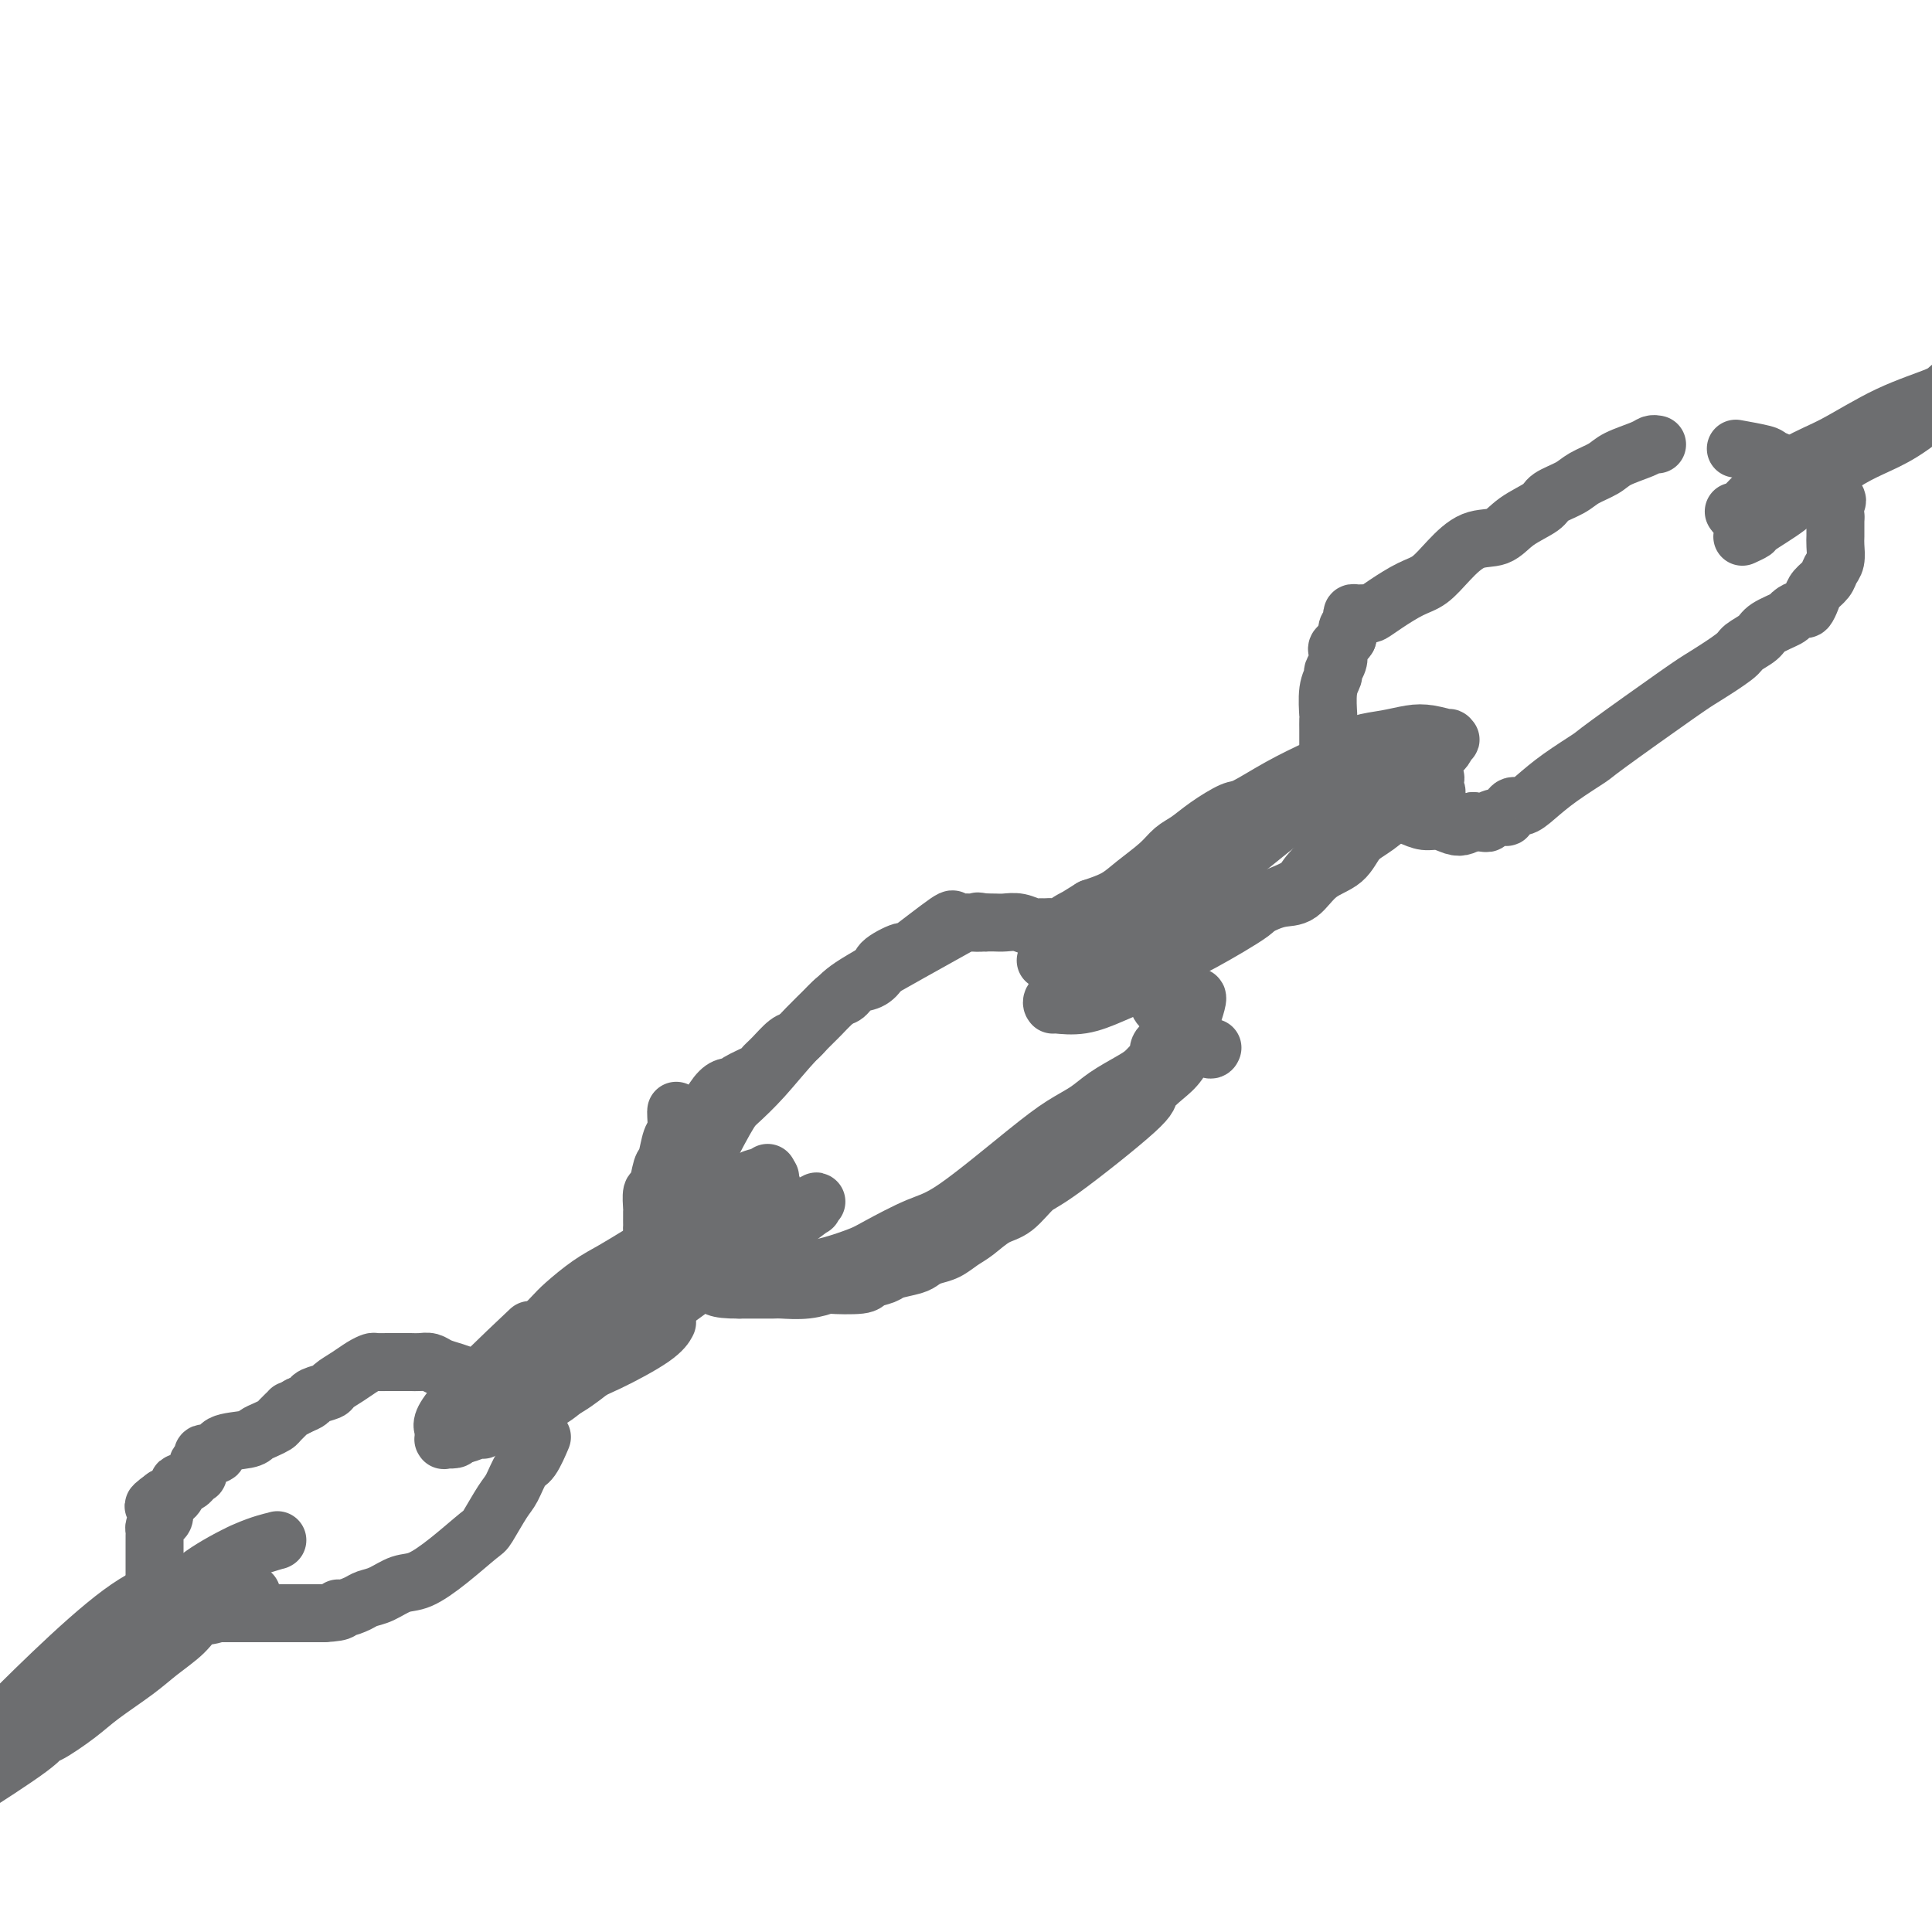 <svg viewBox='0 0 400 400' version='1.1' xmlns='http://www.w3.org/2000/svg' xmlns:xlink='http://www.w3.org/1999/xlink'><g fill='none' stroke='#6D6E70' stroke-width='12' stroke-linecap='round' stroke-linejoin='round'><path d='M343,92c-0.024,-0.005 -0.048,-0.009 0,0c0.048,0.009 0.166,0.033 0,0c-0.166,-0.033 -0.618,-0.122 -1,0c-0.382,0.122 -0.695,0.455 -2,1c-1.305,0.545 -3.604,1.301 -5,2c-1.396,0.699 -1.890,1.341 -3,2c-1.110,0.659 -2.835,1.334 -4,2c-1.165,0.666 -1.770,1.324 -3,2c-1.230,0.676 -3.087,1.369 -4,2c-0.913,0.631 -0.883,1.200 -2,2c-1.117,0.800 -3.379,1.832 -5,3c-1.621,1.168 -2.599,2.472 -4,3c-1.401,0.528 -3.225,0.280 -5,1c-1.775,0.720 -3.502,2.407 -5,4c-1.498,1.593 -2.768,3.092 -4,4c-1.232,0.908 -2.428,1.224 -4,2c-1.572,0.776 -3.521,2.011 -5,3c-1.479,0.989 -2.488,1.732 -3,2c-0.512,0.268 -0.529,0.061 -1,0c-0.471,-0.061 -1.398,0.024 -2,0c-0.602,-0.024 -0.880,-0.158 -1,0c-0.120,0.158 -0.084,0.609 0,1c0.084,0.391 0.215,0.721 0,1c-0.215,0.279 -0.776,0.508 -1,1c-0.224,0.492 -0.112,1.246 0,2'/><path d='M279,132c-0.758,1.190 -1.652,1.666 -2,2c-0.348,0.334 -0.150,0.527 0,1c0.150,0.473 0.250,1.227 0,2c-0.250,0.773 -0.852,1.564 -1,2c-0.148,0.436 0.156,0.516 0,1c-0.156,0.484 -0.774,1.372 -1,3c-0.226,1.628 -0.061,3.995 0,5c0.061,1.005 0.016,0.650 0,1c-0.016,0.350 -0.004,1.407 0,2c0.004,0.593 0.001,0.722 0,1c-0.001,0.278 -0.002,0.706 0,1c0.002,0.294 0.005,0.455 0,1c-0.005,0.545 -0.017,1.473 0,2c0.017,0.527 0.063,0.651 0,1c-0.063,0.349 -0.234,0.922 0,1c0.234,0.078 0.874,-0.340 1,0c0.126,0.340 -0.262,1.439 0,2c0.262,0.561 1.175,0.584 2,1c0.825,0.416 1.561,1.225 2,2c0.439,0.775 0.582,1.517 1,2c0.418,0.483 1.112,0.708 2,1c0.888,0.292 1.970,0.652 3,1c1.030,0.348 2.009,0.685 3,1c0.991,0.315 1.995,0.607 3,1c1.005,0.393 2.012,0.887 3,1c0.988,0.113 1.955,-0.155 3,0c1.045,0.155 2.166,0.734 3,1c0.834,0.266 1.381,0.219 2,0c0.619,-0.219 1.309,-0.609 2,-1'/><path d='M305,170c3.914,0.689 2.700,0.410 3,0c0.300,-0.410 2.112,-0.952 3,-1c0.888,-0.048 0.850,0.396 1,0c0.150,-0.396 0.489,-1.634 1,-2c0.511,-0.366 1.193,0.138 2,0c0.807,-0.138 1.739,-0.919 3,-2c1.261,-1.081 2.851,-2.462 5,-4c2.149,-1.538 4.856,-3.235 6,-4c1.144,-0.765 0.724,-0.600 4,-3c3.276,-2.400 10.247,-7.367 14,-10c3.753,-2.633 4.287,-2.932 6,-4c1.713,-1.068 4.603,-2.906 6,-4c1.397,-1.094 1.301,-1.445 2,-2c0.699,-0.555 2.194,-1.316 3,-2c0.806,-0.684 0.923,-1.292 2,-2c1.077,-0.708 3.115,-1.516 4,-2c0.885,-0.484 0.617,-0.643 1,-1c0.383,-0.357 1.416,-0.910 2,-1c0.584,-0.090 0.720,0.285 1,0c0.280,-0.285 0.706,-1.230 1,-2c0.294,-0.770 0.457,-1.365 1,-2c0.543,-0.635 1.466,-1.311 2,-2c0.534,-0.689 0.679,-1.392 1,-2c0.321,-0.608 0.818,-1.122 1,-2c0.182,-0.878 0.049,-2.122 0,-3c-0.049,-0.878 -0.013,-1.390 0,-2c0.013,-0.610 0.004,-1.317 0,-2c-0.004,-0.683 -0.002,-1.341 0,-2'/><path d='M380,107c-0.053,-2.070 -0.186,-2.743 0,-3c0.186,-0.257 0.692,-0.096 0,-1c-0.692,-0.904 -2.582,-2.873 -4,-4c-1.418,-1.127 -2.363,-1.413 -4,-2c-1.637,-0.587 -3.964,-1.477 -5,-2c-1.036,-0.523 -0.779,-0.679 -2,-1c-1.221,-0.321 -3.920,-0.806 -5,-1c-1.080,-0.194 -0.540,-0.097 0,0'/><path d='M298,153c-0.063,0.002 -0.126,0.003 0,0c0.126,-0.003 0.442,-0.012 0,0c-0.442,0.012 -1.643,0.045 -3,0c-1.357,-0.045 -2.872,-0.168 -4,0c-1.128,0.168 -1.871,0.626 -3,1c-1.129,0.374 -2.644,0.663 -4,1c-1.356,0.337 -2.552,0.722 -3,1c-0.448,0.278 -0.149,0.449 -1,1c-0.851,0.551 -2.853,1.482 -4,2c-1.147,0.518 -1.441,0.623 -2,1c-0.559,0.377 -1.384,1.027 -3,2c-1.616,0.973 -4.023,2.268 -6,3c-1.977,0.732 -3.522,0.899 -5,2c-1.478,1.101 -2.887,3.134 -5,5c-2.113,1.866 -4.930,3.564 -7,5c-2.070,1.436 -3.392,2.609 -5,4c-1.608,1.391 -3.503,3.002 -5,4c-1.497,0.998 -2.595,1.385 -4,2c-1.405,0.615 -3.117,1.457 -4,2c-0.883,0.543 -0.938,0.786 -1,1c-0.062,0.214 -0.133,0.400 -1,1c-0.867,0.600 -2.531,1.614 -3,2c-0.469,0.386 0.258,0.142 0,0c-0.258,-0.142 -1.502,-0.184 -2,0c-0.498,0.184 -0.249,0.592 0,1'/><path d='M223,194c-5.724,4.578 -1.534,2.522 0,2c1.534,-0.522 0.411,0.491 0,1c-0.411,0.509 -0.110,0.515 0,1c0.110,0.485 0.030,1.450 0,2c-0.030,0.550 -0.009,0.683 0,1c0.009,0.317 0.008,0.816 0,1c-0.008,0.184 -0.022,0.053 0,0c0.022,-0.053 0.080,-0.028 0,0c-0.080,0.028 -0.297,0.061 0,0c0.297,-0.061 1.108,-0.214 2,0c0.892,0.214 1.866,0.797 3,1c1.134,0.203 2.427,0.028 3,0c0.573,-0.028 0.425,0.093 1,0c0.575,-0.093 1.873,-0.398 3,-1c1.127,-0.602 2.082,-1.501 3,-2c0.918,-0.499 1.798,-0.598 3,-1c1.202,-0.402 2.726,-1.106 4,-2c1.274,-0.894 2.297,-1.977 4,-3c1.703,-1.023 4.085,-1.986 6,-3c1.915,-1.014 3.363,-2.080 5,-3c1.637,-0.920 3.463,-1.696 5,-2c1.537,-0.304 2.787,-0.138 4,-1c1.213,-0.862 2.391,-2.753 4,-4c1.609,-1.247 3.649,-1.850 5,-3c1.351,-1.150 2.014,-2.847 3,-4c0.986,-1.153 2.295,-1.763 4,-3c1.705,-1.237 3.805,-3.102 5,-4c1.195,-0.898 1.484,-0.828 2,-1c0.516,-0.172 1.258,-0.586 2,-1'/><path d='M294,165c4.547,-2.985 3.415,-0.446 3,0c-0.415,0.446 -0.112,-1.201 0,-2c0.112,-0.799 0.032,-0.749 0,-1c-0.032,-0.251 -0.016,-0.802 0,-1c0.016,-0.198 0.030,-0.043 0,0c-0.030,0.043 -0.106,-0.025 0,0c0.106,0.025 0.394,0.142 0,0c-0.394,-0.142 -1.471,-0.544 -2,-1c-0.529,-0.456 -0.509,-0.965 -3,-1c-2.491,-0.035 -7.491,0.405 -10,1c-2.509,0.595 -2.527,1.345 -3,2c-0.473,0.655 -1.402,1.213 -3,2c-1.598,0.787 -3.865,1.802 -6,3c-2.135,1.198 -4.139,2.579 -6,4c-1.861,1.421 -3.581,2.880 -5,4c-1.419,1.120 -2.539,1.900 -4,3c-1.461,1.100 -3.263,2.522 -5,4c-1.737,1.478 -3.408,3.014 -5,4c-1.592,0.986 -3.106,1.422 -4,2c-0.894,0.578 -1.167,1.299 -2,2c-0.833,0.701 -2.224,1.381 -3,2c-0.776,0.619 -0.936,1.177 -2,2c-1.064,0.823 -3.032,1.912 -5,3'/><path d='M229,197c-8.345,5.710 -2.709,1.485 -1,0c1.709,-1.485 -0.509,-0.230 -2,1c-1.491,1.230 -2.254,2.437 -3,3c-0.746,0.563 -1.475,0.483 -2,1c-0.525,0.517 -0.844,1.631 -1,2c-0.156,0.369 -0.147,-0.006 0,0c0.147,0.006 0.432,0.394 0,1c-0.432,0.606 -1.580,1.430 -2,2c-0.420,0.570 -0.113,0.886 0,1c0.113,0.114 0.031,0.025 0,0c-0.031,-0.025 -0.011,0.015 0,0c0.011,-0.015 0.015,-0.085 1,0c0.985,0.085 2.952,0.325 5,0c2.048,-0.325 4.175,-1.213 6,-2c1.825,-0.787 3.346,-1.472 5,-2c1.654,-0.528 3.442,-0.899 5,-2c1.558,-1.101 2.887,-2.931 4,-4c1.113,-1.069 2.011,-1.376 5,-3c2.989,-1.624 8.070,-4.566 10,-6c1.930,-1.434 0.709,-1.360 2,-2c1.291,-0.640 5.095,-1.995 7,-3c1.905,-1.005 1.913,-1.661 3,-3c1.087,-1.339 3.254,-3.360 5,-5c1.746,-1.640 3.070,-2.897 4,-4c0.930,-1.103 1.465,-2.051 2,-3'/><path d='M282,169c3.947,-3.924 6.815,-6.233 8,-7c1.185,-0.767 0.689,0.008 1,0c0.311,-0.008 1.431,-0.799 2,-1c0.569,-0.201 0.587,0.187 1,0c0.413,-0.187 1.220,-0.950 2,-2c0.780,-1.050 1.533,-2.385 2,-3c0.467,-0.615 0.649,-0.508 1,-1c0.351,-0.492 0.871,-1.583 1,-2c0.129,-0.417 -0.134,-0.161 0,0c0.134,0.161 0.664,0.228 0,0c-0.664,-0.228 -2.521,-0.749 -4,-1c-1.479,-0.251 -2.581,-0.231 -4,0c-1.419,0.231 -3.157,0.672 -5,1c-1.843,0.328 -3.793,0.544 -5,1c-1.207,0.456 -1.672,1.153 -3,2c-1.328,0.847 -3.520,1.843 -6,3c-2.480,1.157 -5.248,2.474 -8,4c-2.752,1.526 -5.489,3.262 -7,4c-1.511,0.738 -1.795,0.479 -3,1c-1.205,0.521 -3.330,1.823 -5,3c-1.670,1.177 -2.886,2.230 -4,3c-1.114,0.770 -2.127,1.256 -3,2c-0.873,0.744 -1.605,1.746 -3,3c-1.395,1.254 -3.452,2.761 -5,4c-1.548,1.239 -2.585,2.211 -4,3c-1.415,0.789 -3.207,1.394 -5,2'/><path d='M226,188c-9.230,5.668 -4.305,2.839 -3,2c1.305,-0.839 -1.009,0.313 -2,1c-0.991,0.687 -0.658,0.909 -1,1c-0.342,0.091 -1.360,0.052 -2,0c-0.640,-0.052 -0.904,-0.117 -1,0c-0.096,0.117 -0.026,0.417 0,1c0.026,0.583 0.007,1.448 0,2c-0.007,0.552 -0.000,0.789 0,1c0.000,0.211 -0.005,0.395 0,1c0.005,0.605 0.020,1.632 0,2c-0.020,0.368 -0.076,0.076 0,0c0.076,-0.076 0.283,0.065 0,0c-0.283,-0.065 -1.055,-0.337 0,0c1.055,0.337 3.938,1.283 10,-1c6.062,-2.283 15.303,-7.795 19,-10c3.697,-2.205 1.848,-1.102 0,0'/><path d='M251,217c-0.001,0.002 -0.001,0.003 0,0c0.001,-0.003 0.004,-0.012 0,0c-0.004,0.012 -0.017,0.044 0,0c0.017,-0.044 0.062,-0.165 0,0c-0.062,0.165 -0.230,0.616 -1,0c-0.770,-0.616 -2.141,-2.301 -3,-3c-0.859,-0.699 -1.207,-0.414 -2,-1c-0.793,-0.586 -2.031,-2.043 -3,-3c-0.969,-0.957 -1.668,-1.413 -2,-2c-0.332,-0.587 -0.298,-1.306 -1,-2c-0.702,-0.694 -2.140,-1.365 -3,-2c-0.860,-0.635 -1.140,-1.235 -2,-2c-0.860,-0.765 -2.299,-1.695 -3,-2c-0.701,-0.305 -0.663,0.017 -1,0c-0.337,-0.017 -1.048,-0.371 -2,-1c-0.952,-0.629 -2.146,-1.531 -3,-2c-0.854,-0.469 -1.369,-0.503 -2,-1c-0.631,-0.497 -1.379,-1.458 -2,-2c-0.621,-0.542 -1.115,-0.667 -2,-1c-0.885,-0.333 -2.162,-0.874 -3,-1c-0.838,-0.126 -1.235,0.162 -2,0c-0.765,-0.162 -1.896,-0.775 -3,-1c-1.104,-0.225 -2.182,-0.060 -3,0c-0.818,0.060 -1.377,0.017 -2,0c-0.623,-0.017 -1.312,-0.009 -2,0'/><path d='M204,191c-2.753,-0.464 -1.136,-0.125 -1,0c0.136,0.125 -1.208,0.035 -2,0c-0.792,-0.035 -1.031,-0.016 -1,0c0.031,0.016 0.332,0.027 0,0c-0.332,-0.027 -1.297,-0.093 -2,0c-0.703,0.093 -1.145,0.346 -1,0c0.145,-0.346 0.877,-1.292 -1,0c-1.877,1.292 -6.364,4.823 -8,6c-1.636,1.177 -0.420,0.002 -1,0c-0.580,-0.002 -2.957,1.169 -4,2c-1.043,0.831 -0.754,1.320 -1,2c-0.246,0.680 -1.027,1.550 -2,2c-0.973,0.450 -2.137,0.480 -3,1c-0.863,0.520 -1.425,1.530 -2,2c-0.575,0.470 -1.164,0.400 -2,1c-0.836,0.600 -1.918,1.869 -3,3c-1.082,1.131 -2.164,2.124 -3,3c-0.836,0.876 -1.425,1.634 -2,2c-0.575,0.366 -1.135,0.339 -2,1c-0.865,0.661 -2.035,2.009 -3,3c-0.965,0.991 -1.725,1.624 -2,2c-0.275,0.376 -0.065,0.494 -1,1c-0.935,0.506 -3.015,1.400 -4,2c-0.985,0.600 -0.875,0.906 -1,1c-0.125,0.094 -0.484,-0.025 -1,0c-0.516,0.025 -1.190,0.192 -2,1c-0.810,0.808 -1.757,2.256 -2,3c-0.243,0.744 0.216,0.784 0,1c-0.216,0.216 -1.108,0.608 -2,1'/><path d='M140,230c-0.002,0.008 -0.003,0.016 0,0c0.003,-0.016 0.012,-0.057 0,0c-0.012,0.057 -0.045,0.211 0,1c0.045,0.789 0.167,2.212 0,3c-0.167,0.788 -0.623,0.940 -1,2c-0.377,1.060 -0.675,3.027 -1,4c-0.325,0.973 -0.675,0.953 -1,2c-0.325,1.047 -0.623,3.163 -1,4c-0.377,0.837 -0.833,0.396 -1,1c-0.167,0.604 -0.045,2.255 0,3c0.045,0.745 0.013,0.585 0,1c-0.013,0.415 -0.006,1.405 0,2c0.006,0.595 0.012,0.793 0,1c-0.012,0.207 -0.043,0.422 0,1c0.043,0.578 0.158,1.521 0,2c-0.158,0.479 -0.589,0.496 0,1c0.589,0.504 2.200,1.494 3,2c0.800,0.506 0.790,0.528 2,1c1.210,0.472 3.639,1.394 5,2c1.361,0.606 1.653,0.894 3,1c1.347,0.106 3.747,0.028 6,0c2.253,-0.028 4.358,-0.008 6,0c1.642,0.008 2.821,0.004 4,0'/><path d='M164,264c3.226,-0.194 3.293,-0.678 4,-1c0.707,-0.322 2.056,-0.480 4,-1c1.944,-0.520 4.482,-1.401 6,-2c1.518,-0.599 2.015,-0.916 4,-2c1.985,-1.084 5.458,-2.937 8,-4c2.542,-1.063 4.152,-1.337 8,-4c3.848,-2.663 9.933,-7.714 14,-11c4.067,-3.286 6.115,-4.805 8,-6c1.885,-1.195 3.608,-2.064 5,-3c1.392,-0.936 2.454,-1.937 4,-3c1.546,-1.063 3.575,-2.186 5,-3c1.425,-0.814 2.244,-1.319 3,-2c0.756,-0.681 1.448,-1.537 2,-2c0.552,-0.463 0.963,-0.532 1,-1c0.037,-0.468 -0.302,-1.333 0,-2c0.302,-0.667 1.244,-1.135 2,-2c0.756,-0.865 1.327,-2.127 2,-3c0.673,-0.873 1.448,-1.358 2,-2c0.552,-0.642 0.880,-1.440 1,-2c0.120,-0.560 0.032,-0.882 0,-1c-0.032,-0.118 -0.009,-0.032 0,0c0.009,0.032 0.002,0.009 0,0c-0.002,-0.009 -0.001,-0.002 0,0c0.001,0.002 0.000,0.001 0,0'/><path d='M247,207c1.614,-1.866 0.649,0.969 0,3c-0.649,2.031 -0.981,3.258 -1,4c-0.019,0.742 0.274,0.997 0,2c-0.274,1.003 -1.116,2.752 -2,4c-0.884,1.248 -1.810,1.995 -3,3c-1.190,1.005 -2.642,2.269 -3,3c-0.358,0.731 0.380,0.929 -3,4c-3.380,3.071 -10.876,9.015 -15,12c-4.124,2.985 -4.876,3.012 -6,4c-1.124,0.988 -2.622,2.937 -4,4c-1.378,1.063 -2.638,1.240 -4,2c-1.362,0.760 -2.827,2.101 -4,3c-1.173,0.899 -2.055,1.354 -3,2c-0.945,0.646 -1.952,1.482 -3,2c-1.048,0.518 -2.138,0.716 -3,1c-0.862,0.284 -1.496,0.653 -2,1c-0.504,0.347 -0.879,0.671 -2,1c-1.121,0.329 -2.988,0.663 -4,1c-1.012,0.337 -1.168,0.678 -2,1c-0.832,0.322 -2.338,0.626 -3,1c-0.662,0.374 -0.478,0.818 -2,1c-1.522,0.182 -4.748,0.101 -6,0c-1.252,-0.101 -0.530,-0.223 -1,0c-0.470,0.223 -2.131,0.792 -4,1c-1.869,0.208 -3.944,0.056 -5,0c-1.056,-0.056 -1.092,-0.015 -2,0c-0.908,0.015 -2.688,0.004 -4,0c-1.312,-0.004 -2.156,-0.002 -3,0'/><path d='M153,267c-5.261,0.051 -4.915,-0.820 -5,-1c-0.085,-0.180 -0.602,0.333 -1,0c-0.398,-0.333 -0.679,-1.512 -1,-2c-0.321,-0.488 -0.684,-0.285 -1,-1c-0.316,-0.715 -0.587,-2.348 -1,-3c-0.413,-0.652 -0.970,-0.325 -1,-3c-0.030,-2.675 0.465,-8.353 1,-11c0.535,-2.647 1.110,-2.263 1,-2c-0.110,0.263 -0.904,0.405 0,-2c0.904,-2.405 3.506,-7.358 5,-10c1.494,-2.642 1.882,-2.973 3,-4c1.118,-1.027 2.968,-2.750 5,-5c2.032,-2.250 4.246,-5.028 7,-8c2.754,-2.972 6.047,-6.137 8,-8c1.953,-1.863 2.564,-2.425 7,-5c4.436,-2.575 12.696,-7.164 16,-9c3.304,-1.836 1.652,-0.918 0,0'/><path d='M153,251c0.096,-0.060 0.192,-0.120 0,0c-0.192,0.120 -0.671,0.422 -2,1c-1.329,0.578 -3.508,1.434 -6,3c-2.492,1.566 -5.297,3.843 -7,5c-1.703,1.157 -2.305,1.196 -4,2c-1.695,0.804 -4.484,2.374 -7,4c-2.516,1.626 -4.761,3.308 -6,4c-1.239,0.692 -1.474,0.394 -2,1c-0.526,0.606 -1.344,2.116 -2,3c-0.656,0.884 -1.149,1.144 -2,2c-0.851,0.856 -2.060,2.310 -3,3c-0.940,0.690 -1.611,0.618 -2,1c-0.389,0.382 -0.497,1.219 -1,2c-0.503,0.781 -1.403,1.505 -2,2c-0.597,0.495 -0.893,0.759 -1,1c-0.107,0.241 -0.026,0.457 0,1c0.026,0.543 -0.003,1.414 0,2c0.003,0.586 0.039,0.889 0,1c-0.039,0.111 -0.154,0.032 0,0c0.154,-0.032 0.577,-0.016 1,0'/><path d='M107,289c0.686,0.780 2.402,0.231 4,0c1.598,-0.231 3.078,-0.144 5,-1c1.922,-0.856 4.286,-2.653 6,-4c1.714,-1.347 2.777,-2.242 4,-3c1.223,-0.758 2.605,-1.379 5,-3c2.395,-1.621 5.802,-4.242 6,-5c0.198,-0.758 -2.812,0.347 3,-4c5.812,-4.347 20.447,-14.146 26,-18c5.553,-3.854 2.023,-1.764 1,-1c-1.023,0.764 0.461,0.203 1,0c0.539,-0.203 0.134,-0.046 0,0c-0.134,0.046 0.004,-0.017 0,0c-0.004,0.017 -0.149,0.115 0,0c0.149,-0.115 0.594,-0.444 0,0c-0.594,0.444 -2.225,1.662 -4,3c-1.775,1.338 -3.694,2.797 -6,4c-2.306,1.203 -4.999,2.152 -7,3c-2.001,0.848 -3.312,1.596 -5,3c-1.688,1.404 -3.754,3.466 -6,5c-2.246,1.534 -4.671,2.541 -7,4c-2.329,1.459 -4.562,3.370 -7,5c-2.438,1.630 -5.079,2.977 -7,4c-1.921,1.023 -3.120,1.721 -5,3c-1.880,1.279 -4.440,3.140 -7,5'/><path d='M107,289c-10.446,6.445 -7.060,3.559 -6,3c1.060,-0.559 -0.207,1.209 -1,2c-0.793,0.791 -1.113,0.604 -2,1c-0.887,0.396 -2.343,1.374 -3,2c-0.657,0.626 -0.517,0.902 -1,1c-0.483,0.098 -1.590,0.020 -2,0c-0.410,-0.020 -0.123,0.017 0,0c0.123,-0.017 0.081,-0.090 0,0c-0.081,0.090 -0.202,0.342 0,0c0.202,-0.342 0.727,-1.277 1,-2c0.273,-0.723 0.293,-1.234 1,-2c0.707,-0.766 2.101,-1.788 3,-3c0.899,-1.212 1.301,-2.615 2,-4c0.699,-1.385 1.693,-2.754 3,-4c1.307,-1.246 2.925,-2.371 4,-3c1.075,-0.629 1.606,-0.762 3,-2c1.394,-1.238 3.653,-3.580 5,-5c1.347,-1.420 1.784,-1.916 3,-3c1.216,-1.084 3.213,-2.754 5,-4c1.787,-1.246 3.366,-2.066 5,-3c1.634,-0.934 3.324,-1.981 5,-3c1.676,-1.019 3.338,-2.009 5,-3'/><path d='M137,257c6.021,-4.726 3.573,-3.539 4,-4c0.427,-0.461 3.730,-2.568 6,-4c2.270,-1.432 3.508,-2.187 5,-3c1.492,-0.813 3.237,-1.682 4,-2c0.763,-0.318 0.543,-0.085 1,0c0.457,0.085 1.591,0.020 2,0c0.409,-0.020 0.092,0.004 0,0c-0.092,-0.004 0.040,-0.035 0,0c-0.040,0.035 -0.251,0.138 0,0c0.251,-0.138 0.965,-0.516 0,0c-0.965,0.516 -3.608,1.925 -5,3c-1.392,1.075 -1.533,1.815 -3,3c-1.467,1.185 -4.259,2.814 -6,4c-1.741,1.186 -2.429,1.927 -4,3c-1.571,1.073 -4.024,2.478 -5,3c-0.976,0.522 -0.475,0.163 -2,1c-1.525,0.837 -5.075,2.871 -8,5c-2.925,2.129 -5.224,4.353 -7,6c-1.776,1.647 -3.029,2.716 -5,4c-1.971,1.284 -4.661,2.783 -6,4c-1.339,1.217 -1.328,2.151 -2,3c-0.672,0.849 -2.027,1.613 -3,2c-0.973,0.387 -1.564,0.396 -2,1c-0.436,0.604 -0.718,1.802 -1,3'/><path d='M100,289c-3.901,3.453 -0.653,0.585 0,0c0.653,-0.585 -1.289,1.111 -2,2c-0.711,0.889 -0.191,0.970 0,1c0.191,0.030 0.053,0.009 0,0c-0.053,-0.009 -0.021,-0.005 0,0c0.021,0.005 0.030,0.013 0,0c-0.030,-0.013 -0.098,-0.046 0,0c0.098,0.046 0.361,0.171 1,0c0.639,-0.171 1.653,-0.640 3,-1c1.347,-0.360 3.028,-0.613 4,-1c0.972,-0.387 1.236,-0.910 3,-2c1.764,-1.090 5.029,-2.749 7,-4c1.971,-1.251 2.647,-2.095 4,-3c1.353,-0.905 3.383,-1.873 5,-3c1.617,-1.127 2.822,-2.414 5,-4c2.178,-1.586 5.330,-3.473 7,-5c1.670,-1.527 1.858,-2.695 3,-4c1.142,-1.305 3.237,-2.747 5,-4c1.763,-1.253 3.194,-2.315 4,-3c0.806,-0.685 0.986,-0.992 2,-2c1.014,-1.008 2.861,-2.717 4,-4c1.139,-1.283 1.569,-2.142 2,-3'/><path d='M157,249c5.116,-5.138 1.907,-3.482 1,-3c-0.907,0.482 0.489,-0.211 1,-1c0.511,-0.789 0.138,-1.674 0,-2c-0.138,-0.326 -0.039,-0.093 0,0c0.039,0.093 0.020,0.047 0,0'/><path d='M138,274c0.107,-0.205 0.213,-0.410 0,0c-0.213,0.410 -0.746,1.434 -3,3c-2.254,1.566 -6.228,3.676 -9,5c-2.772,1.324 -4.343,1.864 -6,3c-1.657,1.136 -3.400,2.867 -5,4c-1.600,1.133 -3.055,1.667 -4,2c-0.945,0.333 -1.379,0.467 -2,1c-0.621,0.533 -1.430,1.467 -3,2c-1.570,0.533 -3.902,0.665 -5,1c-1.098,0.335 -0.962,0.874 -1,1c-0.038,0.126 -0.249,-0.162 -1,0c-0.751,0.162 -2.042,0.773 -3,1c-0.958,0.227 -1.584,0.070 -2,0c-0.416,-0.070 -0.624,-0.053 -1,0c-0.376,0.053 -0.921,0.141 -1,0c-0.079,-0.141 0.309,-0.512 0,-1c-0.309,-0.488 -1.314,-1.093 2,-5c3.314,-3.907 10.947,-11.116 14,-14c3.053,-2.884 1.527,-1.442 0,0'/><path d='M105,289c-0.041,-0.016 -0.083,-0.032 0,0c0.083,0.032 0.290,0.111 0,0c-0.290,-0.111 -1.079,-0.411 -2,-1c-0.921,-0.589 -1.976,-1.468 -3,-2c-1.024,-0.532 -2.017,-0.717 -3,-1c-0.983,-0.283 -1.955,-0.664 -3,-1c-1.045,-0.336 -2.164,-0.626 -3,-1c-0.836,-0.374 -1.390,-0.832 -2,-1c-0.610,-0.168 -1.275,-0.045 -2,0c-0.725,0.045 -1.509,0.012 -2,0c-0.491,-0.012 -0.690,-0.003 -1,0c-0.310,0.003 -0.731,0.001 -1,0c-0.269,-0.001 -0.386,-0.001 -1,0c-0.614,0.001 -1.725,0.002 -2,0c-0.275,-0.002 0.286,-0.009 0,0c-0.286,0.009 -1.418,0.034 -2,0c-0.582,-0.034 -0.612,-0.125 -1,0c-0.388,0.125 -1.134,0.467 -2,1c-0.866,0.533 -1.852,1.256 -3,2c-1.148,0.744 -2.457,1.509 -3,2c-0.543,0.491 -0.321,0.709 -1,1c-0.679,0.291 -2.260,0.655 -3,1c-0.740,0.345 -0.640,0.670 -1,1c-0.360,0.330 -1.180,0.665 -2,1'/><path d='M62,291c-2.662,1.510 -1.816,0.786 -2,1c-0.184,0.214 -1.397,1.367 -2,2c-0.603,0.633 -0.597,0.746 -1,1c-0.403,0.254 -1.217,0.650 -2,1c-0.783,0.350 -1.537,0.654 -2,1c-0.463,0.346 -0.635,0.733 -2,1c-1.365,0.267 -3.921,0.414 -5,1c-1.079,0.586 -0.680,1.611 -1,2c-0.320,0.389 -1.357,0.141 -2,0c-0.643,-0.141 -0.890,-0.174 -1,0c-0.110,0.174 -0.082,0.554 0,1c0.082,0.446 0.219,0.956 0,1c-0.219,0.044 -0.794,-0.378 -1,0c-0.206,0.378 -0.044,1.555 0,2c0.044,0.445 -0.029,0.158 0,0c0.029,-0.158 0.162,-0.186 0,0c-0.162,0.186 -0.617,0.588 -1,1c-0.383,0.412 -0.693,0.836 -1,1c-0.307,0.164 -0.610,0.069 -1,0c-0.390,-0.069 -0.867,-0.111 -1,0c-0.133,0.111 0.080,0.376 0,1c-0.080,0.624 -0.451,1.607 -1,2c-0.549,0.393 -1.274,0.197 -2,0'/><path d='M34,310c-4.328,3.134 -1.149,1.470 0,1c1.149,-0.470 0.270,0.255 0,1c-0.270,0.745 0.071,1.509 0,2c-0.071,0.491 -0.555,0.709 -1,1c-0.445,0.291 -0.851,0.654 -1,1c-0.149,0.346 -0.040,0.674 0,1c0.040,0.326 0.011,0.651 0,1c-0.011,0.349 -0.003,0.722 0,1c0.003,0.278 0.001,0.459 0,1c-0.001,0.541 -0.000,1.441 0,2c0.000,0.559 0.000,0.777 0,1c-0.000,0.223 -0.000,0.452 0,1c0.000,0.548 0.000,1.417 0,2c-0.000,0.583 -0.000,0.881 0,1c0.000,0.119 0.000,0.060 0,0'/><path d='M32,327c-0.309,2.562 -0.083,0.466 0,0c0.083,-0.466 0.022,0.699 0,1c-0.022,0.301 -0.005,-0.261 0,0c0.005,0.261 -0.003,1.344 0,2c0.003,0.656 0.017,0.883 0,1c-0.017,0.117 -0.065,0.122 0,0c0.065,-0.122 0.243,-0.373 1,0c0.757,0.373 2.094,1.368 3,2c0.906,0.632 1.380,0.901 2,1c0.620,0.099 1.384,0.026 2,0c0.616,-0.026 1.082,-0.007 2,0c0.918,0.007 2.287,0.002 3,0c0.713,-0.002 0.771,-0.001 1,0c0.229,0.001 0.629,0.000 2,0c1.371,-0.000 3.714,-0.000 5,0c1.286,0.000 1.514,0.000 2,0c0.486,-0.000 1.229,-0.000 2,0c0.771,0.000 1.572,0.000 2,0c0.428,-0.000 0.485,-0.000 1,0c0.515,0.000 1.489,0.000 2,0c0.511,-0.000 0.561,-0.000 1,0c0.439,0.000 1.268,0.000 2,0c0.732,-0.000 1.366,-0.000 2,0'/><path d='M67,334c4.838,-0.239 3.434,-0.836 3,-1c-0.434,-0.164 0.102,0.107 1,0c0.898,-0.107 2.156,-0.590 3,-1c0.844,-0.410 1.273,-0.747 2,-1c0.727,-0.253 1.754,-0.422 3,-1c1.246,-0.578 2.713,-1.566 4,-2c1.287,-0.434 2.393,-0.315 4,-1c1.607,-0.685 3.715,-2.173 6,-4c2.285,-1.827 4.748,-3.992 6,-5c1.252,-1.008 1.294,-0.858 2,-2c0.706,-1.142 2.077,-3.575 3,-5c0.923,-1.425 1.396,-1.843 2,-3c0.604,-1.157 1.337,-3.052 2,-4c0.663,-0.948 1.255,-0.947 2,-2c0.745,-1.053 1.641,-3.158 2,-4c0.359,-0.842 0.179,-0.421 0,0'/><path d='M52,330c-0.028,0.007 -0.055,0.014 0,0c0.055,-0.014 0.193,-0.048 0,0c-0.193,0.048 -0.719,0.179 -2,1c-1.281,0.821 -3.319,2.332 -5,3c-1.681,0.668 -3.005,0.492 -4,1c-0.995,0.508 -1.659,1.698 -3,3c-1.341,1.302 -3.358,2.714 -5,4c-1.642,1.286 -2.910,2.445 -5,4c-2.090,1.555 -5.004,3.506 -7,5c-1.996,1.494 -3.074,2.532 -5,4c-1.926,1.468 -4.700,3.366 -6,4c-1.300,0.634 -1.125,0.004 -1,0c0.125,-0.004 0.202,0.619 -3,3c-3.202,2.381 -9.681,6.518 -12,8c-2.319,1.482 -0.479,0.307 0,0c0.479,-0.307 -0.405,0.255 0,0c0.405,-0.255 2.097,-1.327 3,-2c0.903,-0.673 1.015,-0.946 2,-2c0.985,-1.054 2.842,-2.888 4,-4c1.158,-1.112 1.616,-1.501 3,-3c1.384,-1.499 3.694,-4.109 6,-6c2.306,-1.891 4.608,-3.064 7,-5c2.392,-1.936 4.875,-4.637 7,-7c2.125,-2.363 3.893,-4.390 6,-6c2.107,-1.610 4.554,-2.805 7,-4'/><path d='M39,331c6.917,-5.913 1.711,-1.197 0,0c-1.711,1.197 0.073,-1.125 1,-2c0.927,-0.875 0.996,-0.304 1,0c0.004,0.304 -0.056,0.341 -2,0c-1.944,-0.341 -5.772,-1.062 -14,5c-8.228,6.062 -20.856,18.905 -26,24c-5.144,5.095 -2.803,2.441 -2,2c0.803,-0.441 0.069,1.330 -1,3c-1.069,1.670 -2.474,3.240 -2,3c0.474,-0.240 2.828,-2.291 5,-5c2.172,-2.709 4.162,-6.075 7,-9c2.838,-2.925 6.525,-5.407 10,-8c3.475,-2.593 6.737,-5.296 10,-8'/><path d='M26,336c7.812,-6.250 11.342,-6.876 14,-8c2.658,-1.124 4.443,-2.747 6,-4c1.557,-1.253 2.886,-2.136 5,-3c2.114,-0.864 5.013,-1.708 6,-2c0.987,-0.292 0.063,-0.032 0,0c-0.063,0.032 0.736,-0.166 0,0c-0.736,0.166 -3.007,0.695 -6,2c-2.993,1.305 -6.708,3.386 -9,5c-2.292,1.614 -3.160,2.759 -5,4c-1.840,1.241 -4.653,2.576 -7,4c-2.347,1.424 -4.229,2.938 -7,5c-2.771,2.062 -6.431,4.673 -8,6c-1.569,1.327 -1.046,1.371 -3,3c-1.954,1.629 -6.383,4.842 -8,6c-1.617,1.158 -0.421,0.259 -1,1c-0.579,0.741 -2.933,3.121 -4,4c-1.067,0.879 -0.847,0.258 -1,0c-0.153,-0.258 -0.680,-0.152 -1,0c-0.320,0.152 -0.432,0.348 -1,2c-0.568,1.652 -1.591,4.758 -2,6c-0.409,1.242 -0.205,0.621 0,0'/><path d='M359,106c-0.044,-0.078 -0.089,-0.157 0,0c0.089,0.157 0.311,0.549 1,0c0.689,-0.549 1.845,-2.038 4,-4c2.155,-1.962 5.310,-4.398 8,-6c2.690,-1.602 4.916,-2.370 8,-4c3.084,-1.630 7.026,-4.121 11,-6c3.974,-1.879 7.979,-3.144 10,-4c2.021,-0.856 2.058,-1.301 3,-2c0.942,-0.699 2.787,-1.651 4,-2c1.213,-0.349 1.792,-0.095 2,0c0.208,0.095 0.044,0.031 0,0c-0.044,-0.031 0.030,-0.028 0,0c-0.030,0.028 -0.166,0.079 0,0c0.166,-0.079 0.633,-0.290 0,0c-0.633,0.290 -2.367,1.081 -5,3c-2.633,1.919 -6.165,4.964 -9,7c-2.835,2.036 -4.971,3.061 -7,4c-2.029,0.939 -3.949,1.793 -6,3c-2.051,1.207 -4.232,2.767 -6,4c-1.768,1.233 -3.122,2.138 -4,3c-0.878,0.862 -1.279,1.681 -3,3c-1.721,1.319 -4.760,3.137 -6,4c-1.240,0.863 -0.680,0.771 -1,1c-0.320,0.229 -1.520,0.780 -2,1c-0.480,0.220 -0.240,0.110 0,0'/></g>
</svg>